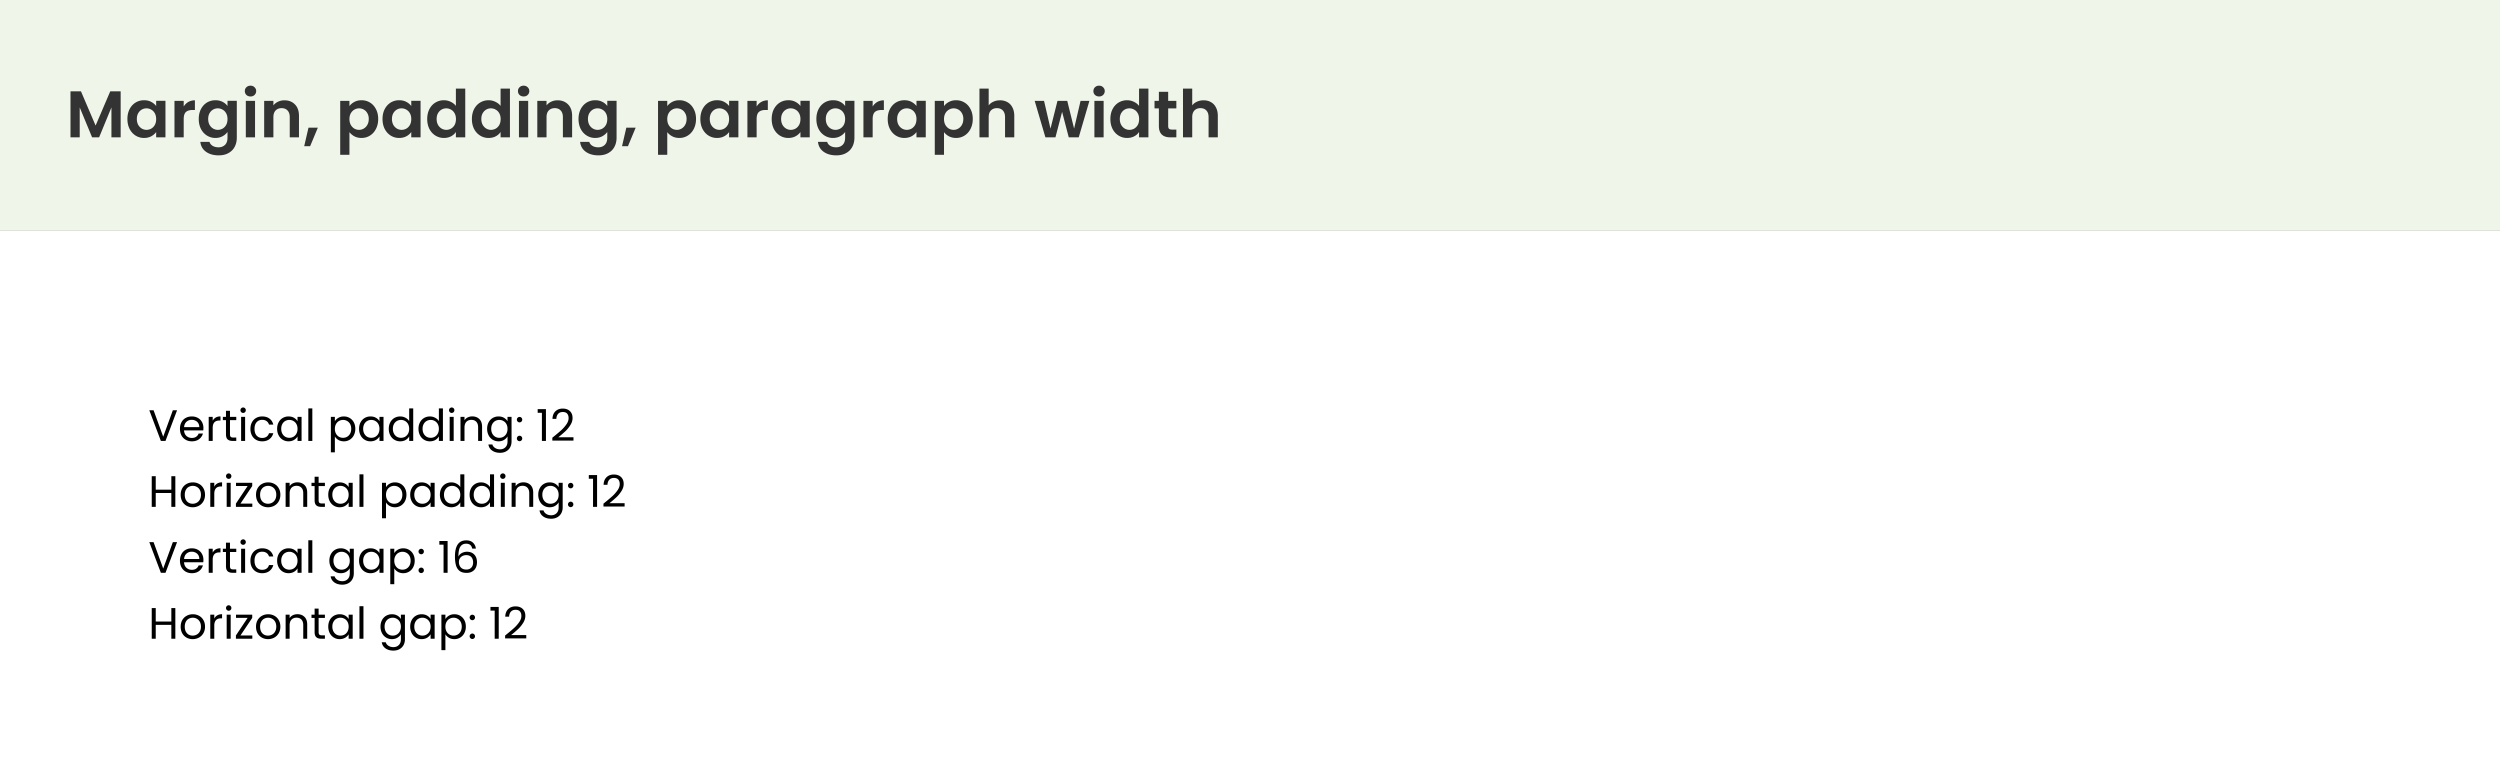 <svg xmlns="http://www.w3.org/2000/svg" width="910" height="281" fill="none"><rect width="100%" height="100%" fill="#808080" stroke="none"/><path fill="#EFF6E9" d="M0 0h910v84H0z"/><path fill="#333" d="M43.92 33.248V50h-3.36V39.104L36.072 50h-2.544l-4.512-10.896V50h-3.36V33.248h3.816L34.8 45.704l5.328-12.456h3.792Zm2.458 10.056c0-1.344.264-2.536.792-3.576.544-1.04 1.272-1.84 2.184-2.4.928-.56 1.96-.84 3.096-.84.992 0 1.856.2 2.592.6.752.4 1.352.904 1.8 1.512v-1.896h3.384V50h-3.384v-1.944c-.432.624-1.032 1.144-1.8 1.56-.752.4-1.624.6-2.616.6a5.71 5.71 0 0 1-3.072-.864c-.912-.576-1.64-1.384-2.184-2.424-.528-1.056-.792-2.264-.792-3.624Zm10.464.048c0-.816-.16-1.512-.48-2.088-.32-.592-.752-1.04-1.296-1.344a3.397 3.397 0 0 0-1.752-.48c-.624 0-1.2.152-1.728.456-.528.304-.96.752-1.296 1.344-.32.576-.48 1.264-.48 2.064s.16 1.504.48 2.112c.336.592.768 1.048 1.296 1.368.544.32 1.12.48 1.728.48.624 0 1.208-.152 1.752-.456.544-.32.976-.768 1.296-1.344.32-.592.48-1.296.48-2.112Zm10.026-4.584a4.755 4.755 0 0 1 1.68-1.656c.704-.4 1.504-.6 2.4-.6v3.528h-.888c-1.056 0-1.856.248-2.4.744-.528.496-.792 1.36-.792 2.592V50h-3.36V36.704h3.36v2.064Zm11.55-2.28c.993 0 1.865.2 2.617.6.752.384 1.344.888 1.776 1.512v-1.896h3.384v13.392c0 1.232-.248 2.328-.744 3.288-.496.976-1.24 1.744-2.232 2.304-.992.576-2.192.864-3.6.864-1.888 0-3.44-.44-4.656-1.32-1.2-.88-1.88-2.08-2.04-3.6h3.336c.176.608.552 1.088 1.128 1.44.592.368 1.304.552 2.136.552.976 0 1.768-.296 2.376-.888.608-.576.912-1.456.912-2.64v-2.064c-.432.624-1.032 1.144-1.8 1.56-.752.416-1.616.624-2.592.624a5.71 5.71 0 0 1-3.072-.864c-.928-.576-1.664-1.384-2.208-2.424-.528-1.056-.792-2.264-.792-3.624 0-1.344.264-2.536.792-3.576.544-1.04 1.272-1.84 2.184-2.4.928-.56 1.96-.84 3.096-.84Zm4.393 6.864c0-.816-.16-1.512-.48-2.088-.32-.592-.752-1.04-1.296-1.344a3.397 3.397 0 0 0-1.752-.48c-.624 0-1.2.152-1.728.456-.528.304-.96.752-1.296 1.344-.32.576-.48 1.264-.48 2.064s.16 1.504.48 2.112c.336.592.768 1.048 1.296 1.368.544.32 1.12.48 1.728.48.624 0 1.208-.152 1.752-.456.544-.32.976-.768 1.296-1.344.32-.592.48-1.296.48-2.112Zm8.37-8.232c-.593 0-1.089-.184-1.489-.552a1.925 1.925 0 0 1-.576-1.416c0-.56.192-1.024.576-1.392.4-.384.896-.576 1.488-.576s1.08.192 1.464.576c.4.368.6.832.6 1.392 0 .56-.2 1.032-.6 1.416-.384.368-.872.552-1.464.552Zm1.655 1.584V50h-3.36V36.704h3.36Zm10.688-.192c1.584 0 2.864.504 3.84 1.512.976.992 1.464 2.384 1.464 4.176V50h-3.36v-7.344c0-1.056-.264-1.864-.792-2.424-.528-.576-1.248-.864-2.16-.864-.928 0-1.664.288-2.208.864-.528.56-.792 1.368-.792 2.424V50h-3.36V36.704h3.36v1.656a4.555 4.555 0 0 1 1.704-1.344 5.28 5.28 0 0 1 2.304-.504Zm12.171 9.96-2.808 6.744h-2.16l1.56-6.744h3.408Zm11.501-7.848c.432-.608 1.024-1.112 1.776-1.512.768-.416 1.64-.624 2.616-.624 1.136 0 2.16.28 3.072.84.928.56 1.656 1.36 2.184 2.4.544 1.024.816 2.216.816 3.576 0 1.36-.272 2.568-.816 3.624-.528 1.04-1.256 1.848-2.184 2.424-.912.576-1.936.864-3.072.864-.976 0-1.84-.2-2.592-.6a5.571 5.571 0 0 1-1.8-1.512v8.232h-3.36V36.704h3.36v1.92Zm7.032 4.68c0-.8-.168-1.488-.504-2.064-.32-.592-.752-1.04-1.296-1.344a3.403 3.403 0 0 0-1.728-.456c-.608 0-1.184.16-1.728.48-.528.304-.96.752-1.296 1.344-.32.592-.48 1.288-.48 2.088s.16 1.496.48 2.088c.336.592.768 1.048 1.296 1.368a3.49 3.49 0 0 0 1.728.456c.624 0 1.2-.16 1.728-.48a3.45 3.45 0 0 0 1.296-1.368c.336-.592.504-1.296.504-2.112Zm5.009 0c0-1.344.264-2.536.792-3.576.544-1.04 1.272-1.84 2.184-2.4.928-.56 1.96-.84 3.096-.84.992 0 1.856.2 2.592.6.752.4 1.352.904 1.8 1.512v-1.896h3.384V50h-3.384v-1.944c-.432.624-1.032 1.144-1.8 1.56-.752.4-1.624.6-2.616.6a5.71 5.71 0 0 1-3.072-.864c-.912-.576-1.64-1.384-2.184-2.424-.528-1.056-.792-2.264-.792-3.624Zm10.464.048c0-.816-.16-1.512-.48-2.088-.32-.592-.752-1.04-1.296-1.344a3.397 3.397 0 0 0-1.752-.48c-.624 0-1.2.152-1.728.456-.528.304-.96.752-1.296 1.344-.32.576-.48 1.264-.48 2.064s.16 1.504.48 2.112c.336.592.768 1.048 1.296 1.368.544.32 1.12.48 1.728.48.624 0 1.208-.152 1.752-.456.544-.32.976-.768 1.296-1.344.32-.592.48-1.296.48-2.112Zm5.802-.048c0-1.344.264-2.536.792-3.576.544-1.04 1.28-1.84 2.208-2.4.928-.56 1.96-.84 3.096-.84a5.55 5.55 0 0 1 2.472.576c.784.368 1.408.864 1.872 1.488V32.24h3.408V50h-3.408v-1.968c-.416.656-1 1.184-1.752 1.584-.752.4-1.624.6-2.616.6a5.71 5.71 0 0 1-3.072-.864c-.928-.576-1.664-1.384-2.208-2.424-.528-1.056-.792-2.264-.792-3.624Zm10.464.048c0-.816-.16-1.512-.48-2.088-.32-.592-.752-1.04-1.296-1.344a3.397 3.397 0 0 0-1.752-.48c-.624 0-1.2.152-1.728.456-.528.304-.96.752-1.296 1.344-.32.576-.48 1.264-.48 2.064s.16 1.504.48 2.112c.336.592.768 1.048 1.296 1.368.544.32 1.12.48 1.728.48.624 0 1.208-.152 1.752-.456.544-.32.976-.768 1.296-1.344.32-.592.48-1.296.48-2.112Zm5.802-.048c0-1.344.264-2.536.792-3.576.544-1.04 1.28-1.84 2.208-2.4.928-.56 1.96-.84 3.096-.84a5.55 5.55 0 0 1 2.472.576c.784.368 1.408.864 1.872 1.488V32.24h3.408V50h-3.408v-1.968c-.416.656-1 1.184-1.752 1.584-.752.4-1.624.6-2.616.6a5.71 5.71 0 0 1-3.072-.864c-.928-.576-1.664-1.384-2.208-2.424-.528-1.056-.792-2.264-.792-3.624Zm10.464.048c0-.816-.16-1.512-.48-2.088-.32-.592-.752-1.04-1.296-1.344a3.397 3.397 0 0 0-1.752-.48c-.624 0-1.2.152-1.728.456-.528.304-.96.752-1.296 1.344-.32.576-.48 1.264-.48 2.064s.16 1.504.48 2.112c.336.592.768 1.048 1.296 1.368.544.32 1.12.48 1.728.48.624 0 1.208-.152 1.752-.456.544-.32.976-.768 1.296-1.344.32-.592.48-1.296.48-2.112Zm8.369-8.232c-.592 0-1.088-.184-1.488-.552a1.925 1.925 0 0 1-.576-1.416c0-.56.192-1.024.576-1.392.4-.384.896-.576 1.488-.576s1.08.192 1.464.576c.4.368.6.832.6 1.392 0 .56-.2 1.032-.6 1.416-.384.368-.872.552-1.464.552Zm1.656 1.584V50h-3.36V36.704h3.36Zm10.688-.192c1.584 0 2.864.504 3.84 1.512.976.992 1.464 2.384 1.464 4.176V50h-3.36v-7.344c0-1.056-.264-1.864-.792-2.424-.528-.576-1.248-.864-2.16-.864-.928 0-1.664.288-2.208.864-.528.56-.792 1.368-.792 2.424V50h-3.36V36.704h3.36v1.656a4.555 4.555 0 0 1 1.704-1.344 5.28 5.28 0 0 1 2.304-.504Zm13.707-.024c.992 0 1.864.2 2.616.6.752.384 1.344.888 1.776 1.512v-1.896h3.384v13.392c0 1.232-.248 2.328-.744 3.288-.496.976-1.24 1.744-2.232 2.304-.992.576-2.192.864-3.6.864-1.888 0-3.44-.44-4.656-1.32-1.2-.88-1.88-2.08-2.04-3.6h3.336c.176.608.552 1.088 1.128 1.44.592.368 1.304.552 2.136.552.976 0 1.768-.296 2.376-.888.608-.576.912-1.456.912-2.64v-2.064c-.432.624-1.032 1.144-1.8 1.56-.752.416-1.616.624-2.592.624a5.71 5.71 0 0 1-3.072-.864c-.928-.576-1.664-1.384-2.208-2.424-.528-1.056-.792-2.264-.792-3.624 0-1.344.264-2.536.792-3.576.544-1.04 1.272-1.84 2.184-2.4.928-.56 1.96-.84 3.096-.84Zm4.392 6.864c0-.816-.16-1.512-.48-2.088-.32-.592-.752-1.04-1.296-1.344a3.397 3.397 0 0 0-1.752-.48c-.624 0-1.2.152-1.728.456-.528.304-.96.752-1.296 1.344-.32.576-.48 1.264-.48 2.064s.16 1.504.48 2.112c.336.592.768 1.048 1.296 1.368.544.32 1.12.48 1.728.48.624 0 1.208-.152 1.752-.456.544-.32.976-.768 1.296-1.344.32-.592.48-1.296.48-2.112Zm10.338 3.12-2.808 6.744h-2.16l1.56-6.744h3.408Zm11.5-7.848c.432-.608 1.024-1.112 1.776-1.512.768-.416 1.64-.624 2.616-.624 1.136 0 2.16.28 3.072.84.928.56 1.656 1.36 2.184 2.4.544 1.024.816 2.216.816 3.576 0 1.36-.272 2.568-.816 3.624-.528 1.04-1.256 1.848-2.184 2.424-.912.576-1.936.864-3.072.864-.976 0-1.84-.2-2.592-.6a5.571 5.571 0 0 1-1.8-1.512v8.232h-3.36V36.704h3.36v1.92Zm7.032 4.68c0-.8-.168-1.488-.504-2.064-.32-.592-.752-1.04-1.296-1.344a3.403 3.403 0 0 0-1.728-.456c-.608 0-1.184.16-1.728.48-.528.304-.96.752-1.296 1.344-.32.592-.48 1.288-.48 2.088s.16 1.496.48 2.088c.336.592.768 1.048 1.296 1.368a3.49 3.49 0 0 0 1.728.456c.624 0 1.2-.16 1.728-.48a3.45 3.45 0 0 0 1.296-1.368c.336-.592.504-1.296.504-2.112Zm5.01 0c0-1.344.264-2.536.792-3.576.544-1.04 1.272-1.84 2.184-2.4.928-.56 1.96-.84 3.096-.84.992 0 1.856.2 2.592.6.752.4 1.352.904 1.8 1.512v-1.896h3.384V50h-3.384v-1.944c-.432.624-1.032 1.144-1.8 1.56-.752.4-1.624.6-2.616.6a5.71 5.71 0 0 1-3.072-.864c-.912-.576-1.64-1.384-2.184-2.424-.528-1.056-.792-2.264-.792-3.624Zm10.464.048c0-.816-.16-1.512-.48-2.088-.32-.592-.752-1.04-1.296-1.344a3.397 3.397 0 0 0-1.752-.48c-.624 0-1.2.152-1.728.456-.528.304-.96.752-1.296 1.344-.32.576-.48 1.264-.48 2.064s.16 1.504.48 2.112c.336.592.768 1.048 1.296 1.368.544.32 1.12.48 1.728.48.624 0 1.208-.152 1.752-.456.544-.32.976-.768 1.296-1.344.32-.592.48-1.296.48-2.112Zm10.025-4.584a4.755 4.755 0 0 1 1.68-1.656c.704-.4 1.504-.6 2.4-.6v3.528h-.888c-1.056 0-1.856.248-2.4.744-.528.496-.792 1.36-.792 2.592V50h-3.36V36.704h3.36v2.064Zm5.48 4.536c0-1.344.264-2.536.792-3.576.544-1.04 1.272-1.84 2.184-2.4.928-.56 1.96-.84 3.096-.84.992 0 1.856.2 2.592.6.752.4 1.352.904 1.8 1.512v-1.896h3.384V50h-3.384v-1.944c-.432.624-1.032 1.144-1.8 1.56-.752.4-1.624.6-2.616.6a5.71 5.71 0 0 1-3.072-.864c-.912-.576-1.64-1.384-2.184-2.424-.528-1.056-.792-2.264-.792-3.624Zm10.464.048c0-.816-.16-1.512-.48-2.088-.32-.592-.752-1.04-1.296-1.344a3.397 3.397 0 0 0-1.752-.48c-.624 0-1.2.152-1.728.456-.528.304-.96.752-1.296 1.344-.32.576-.48 1.264-.48 2.064s.16 1.504.48 2.112c.336.592.768 1.048 1.296 1.368.544.32 1.12.48 1.728.48.624 0 1.208-.152 1.752-.456.544-.32.976-.768 1.296-1.344.32-.592.48-1.296.48-2.112Zm11.873-6.864c.992 0 1.864.2 2.616.6.752.384 1.344.888 1.776 1.512v-1.896h3.384v13.392c0 1.232-.248 2.328-.744 3.288-.496.976-1.24 1.744-2.232 2.304-.992.576-2.192.864-3.6.864-1.888 0-3.44-.44-4.656-1.32-1.2-.88-1.88-2.08-2.04-3.6h3.336c.176.608.552 1.088 1.128 1.44.592.368 1.304.552 2.136.552.976 0 1.768-.296 2.376-.888.608-.576.912-1.456.912-2.64v-2.064c-.432.624-1.032 1.144-1.8 1.56-.752.416-1.616.624-2.592.624a5.71 5.71 0 0 1-3.072-.864c-.928-.576-1.664-1.384-2.208-2.424-.528-1.056-.792-2.264-.792-3.624 0-1.344.264-2.536.792-3.576.544-1.04 1.272-1.84 2.184-2.4.928-.56 1.96-.84 3.096-.84Zm4.392 6.864c0-.816-.16-1.512-.48-2.088-.32-.592-.752-1.04-1.296-1.344a3.397 3.397 0 0 0-1.752-.48c-.624 0-1.2.152-1.728.456-.528.304-.96.752-1.296 1.344-.32.576-.48 1.264-.48 2.064s.16 1.504.48 2.112c.336.592.768 1.048 1.296 1.368.544.32 1.12.48 1.728.48.624 0 1.208-.152 1.752-.456.544-.32.976-.768 1.296-1.344.32-.592.48-1.296.48-2.112Zm10.026-4.584a4.755 4.755 0 0 1 1.68-1.656c.704-.4 1.504-.6 2.4-.6v3.528h-.888c-1.056 0-1.856.248-2.4.744-.528.496-.792 1.36-.792 2.592V50h-3.36V36.704h3.36v2.064Zm5.479 4.536c0-1.344.264-2.536.792-3.576.544-1.04 1.272-1.84 2.184-2.4.928-.56 1.96-.84 3.096-.84.992 0 1.856.2 2.592.6.752.4 1.352.904 1.8 1.512v-1.896h3.384V50h-3.384v-1.944c-.432.624-1.032 1.144-1.8 1.56-.752.4-1.624.6-2.616.6a5.71 5.71 0 0 1-3.072-.864c-.912-.576-1.64-1.384-2.184-2.424-.528-1.056-.792-2.264-.792-3.624Zm10.464.048c0-.816-.16-1.512-.48-2.088-.32-.592-.752-1.04-1.296-1.344a3.397 3.397 0 0 0-1.752-.48c-.624 0-1.2.152-1.728.456-.528.304-.96.752-1.296 1.344-.32.576-.48 1.264-.48 2.064s.16 1.504.48 2.112c.336.592.768 1.048 1.296 1.368.544.32 1.12.48 1.728.48.624 0 1.208-.152 1.752-.456.544-.32.976-.768 1.296-1.344.32-.592.48-1.296.48-2.112Zm10.026-4.728c.432-.608 1.024-1.112 1.776-1.512.768-.416 1.64-.624 2.616-.624 1.136 0 2.16.28 3.072.84.928.56 1.656 1.36 2.184 2.4.544 1.024.816 2.216.816 3.576 0 1.36-.272 2.568-.816 3.624-.528 1.04-1.256 1.848-2.184 2.424-.912.576-1.936.864-3.072.864-.976 0-1.84-.2-2.592-.6a5.571 5.571 0 0 1-1.8-1.512v8.232h-3.36V36.704h3.36v1.92Zm7.032 4.68c0-.8-.168-1.488-.504-2.064-.32-.592-.752-1.04-1.296-1.344a3.403 3.403 0 0 0-1.728-.456c-.608 0-1.184.16-1.728.48-.528.304-.96.752-1.296 1.344-.32.592-.48 1.288-.48 2.088s.16 1.496.48 2.088c.336.592.768 1.048 1.296 1.368a3.49 3.49 0 0 0 1.728.456c.624 0 1.2-.16 1.728-.48a3.45 3.45 0 0 0 1.296-1.368c.336-.592.504-1.296.504-2.112Zm13.361-6.792c1.008 0 1.904.224 2.688.672.784.432 1.392 1.08 1.824 1.944.448.848.672 1.872.672 3.072V50h-3.36v-7.344c0-1.056-.264-1.864-.792-2.424-.528-.576-1.248-.864-2.16-.864-.928 0-1.664.288-2.208.864-.528.56-.792 1.368-.792 2.424V50h-3.36V32.24h3.36v6.12c.432-.576 1.008-1.024 1.728-1.344.72-.336 1.52-.504 2.4-.504Zm32.53.192L392.653 50h-3.624l-2.424-9.288L384.181 50h-3.648l-3.912-13.296h3.408l2.352 10.128 2.544-10.128h3.552l2.496 10.104 2.352-10.104h3.216Zm3.522-1.584c-.592 0-1.088-.184-1.488-.552a1.925 1.925 0 0 1-.576-1.416c0-.56.192-1.024.576-1.392.4-.384.896-.576 1.488-.576s1.08.192 1.464.576c.4.368.6.832.6 1.392 0 .56-.2 1.032-.6 1.416-.384.368-.872.552-1.464.552Zm1.656 1.584V50h-3.36V36.704h3.36Zm2.456 6.6c0-1.344.264-2.536.792-3.576.544-1.04 1.28-1.84 2.208-2.4.928-.56 1.96-.84 3.096-.84a5.55 5.55 0 0 1 2.472.576c.784.368 1.408.864 1.872 1.488V32.24h3.408V50h-3.408v-1.968c-.416.656-1 1.184-1.752 1.584-.752.4-1.624.6-2.616.6a5.71 5.71 0 0 1-3.072-.864c-.928-.576-1.664-1.384-2.208-2.424-.528-1.056-.792-2.264-.792-3.624Zm10.464.048c0-.816-.16-1.512-.48-2.088-.32-.592-.752-1.04-1.296-1.344a3.397 3.397 0 0 0-1.752-.48c-.624 0-1.2.152-1.728.456-.528.304-.96.752-1.296 1.344-.32.576-.48 1.264-.48 2.064s.16 1.504.48 2.112c.336.592.768 1.048 1.296 1.368.544.32 1.12.48 1.728.48.624 0 1.208-.152 1.752-.456.544-.32.976-.768 1.296-1.344.32-.592.48-1.296.48-2.112Zm10.577-3.888v6.432c0 .448.104.776.312.984.224.192.592.288 1.104.288h1.56V50h-2.112c-2.832 0-4.248-1.376-4.248-4.128v-6.408h-1.584v-2.76h1.584v-3.288h3.384v3.288h2.976v2.76h-2.976Zm12.881-2.952c1.008 0 1.904.224 2.688.672.784.432 1.392 1.08 1.824 1.944.448.848.672 1.872.672 3.072V50h-3.36v-7.344c0-1.056-.264-1.864-.792-2.424-.528-.576-1.248-.864-2.16-.864-.928 0-1.664.288-2.208.864-.528.56-.792 1.368-.792 2.424V50h-3.36V32.24h3.36v6.12c.432-.576 1.008-1.024 1.728-1.344.72-.336 1.52-.504 2.4-.504Z"/><g clip-path="url(#a)"><path fill="#fff" d="M0 84h910v197H0z"/><path fill="#000" d="M64.448 149.348 60.24 160.5h-1.68l-4.208-11.152h1.552l3.504 9.616 3.504-9.616h1.536Zm9.597 6.432c0 .277-.017.571-.049.88H66.99c.053.864.346 1.541.88 2.032.543.48 1.2.72 1.968.72.629 0 1.151-.144 1.567-.432.427-.299.726-.693.897-1.184h1.567a3.806 3.806 0 0 1-1.407 2.064c-.704.523-1.58.784-2.624.784-.833 0-1.58-.187-2.24-.56a3.988 3.988 0 0 1-1.536-1.584c-.374-.693-.56-1.493-.56-2.4 0-.907.18-1.701.543-2.384a3.781 3.781 0 0 1 1.52-1.568c.662-.373 1.42-.56 2.273-.56.831 0 1.567.181 2.207.544a3.7 3.7 0 0 1 1.472 1.504c.352.629.528 1.344.528 2.144Zm-1.505-.304c0-.555-.122-1.029-.368-1.424a2.32 2.32 0 0 0-1.007-.912 3.01 3.01 0 0 0-1.393-.32c-.736 0-1.365.235-1.888.704-.511.469-.805 1.12-.88 1.952h5.536Zm4.882-2.32a2.808 2.808 0 0 1 1.088-1.168c.48-.277 1.062-.416 1.744-.416v1.504h-.384c-1.632 0-2.448.885-2.448 2.656v4.768h-1.456v-8.768h1.456v1.424Zm6.29-.224v5.168c0 .427.09.731.271.912.181.171.496.256.944.256H86v1.232h-1.312c-.81 0-1.418-.187-1.824-.56-.405-.373-.608-.987-.608-1.84v-5.168H81.12v-1.2h1.136v-2.208h1.456v2.208H86v1.2h-2.288Zm4.803-2.624a.958.958 0 0 1-.704-.288.958.958 0 0 1-.288-.704c0-.277.096-.512.288-.704a.958.958 0 0 1 .704-.288c.267 0 .49.096.672.288a.958.958 0 0 1 .288.704.958.958 0 0 1-.288.704.888.888 0 0 1-.672.288Zm.704 1.424v8.768h-1.456v-8.768h1.456Zm1.938 4.368c0-.907.181-1.696.544-2.368a3.913 3.913 0 0 1 1.504-1.584c.65-.373 1.392-.56 2.224-.56 1.077 0 1.962.261 2.656.784.704.523 1.168 1.248 1.392 2.176h-1.568a2.239 2.239 0 0 0-.88-1.264c-.427-.309-.96-.464-1.6-.464-.832 0-1.504.288-2.016.864-.512.565-.768 1.371-.768 2.416 0 1.056.256 1.872.768 2.448.512.576 1.184.864 2.016.864.64 0 1.173-.149 1.6-.448.426-.299.72-.725.88-1.28h1.568c-.235.896-.704 1.616-1.408 2.16-.704.533-1.584.8-2.64.8-.832 0-1.574-.187-2.224-.56A3.913 3.913 0 0 1 91.7 158.5c-.363-.683-.544-1.483-.544-2.4Zm9.719-.016c0-.896.181-1.68.544-2.352a3.938 3.938 0 0 1 1.488-1.584 4.148 4.148 0 0 1 2.128-.56c.768 0 1.434.165 2 .496.565.331.986.747 1.264 1.248v-1.6h1.472v8.768H108.3v-1.632c-.288.512-.72.939-1.296 1.28-.566.331-1.227.496-1.984.496a3.973 3.973 0 0 1-2.112-.576 4.033 4.033 0 0 1-1.488-1.616c-.363-.693-.544-1.483-.544-2.368Zm7.424.016c0-.661-.134-1.237-.4-1.728a2.758 2.758 0 0 0-1.088-1.12 2.851 2.851 0 0 0-1.488-.4c-.544 0-1.04.128-1.488.384a2.78 2.78 0 0 0-1.072 1.12c-.267.491-.4 1.067-.4 1.728 0 .672.133 1.259.4 1.76.266.491.624.869 1.072 1.136.448.256.944.384 1.488.384s1.04-.128 1.488-.384a2.87 2.87 0 0 0 1.088-1.136c.266-.501.4-1.083.4-1.744Zm5.388-7.44v11.84h-1.456v-11.84h1.456Zm8.203 4.688c.288-.501.715-.917 1.28-1.248.576-.341 1.243-.512 2-.512.779 0 1.483.187 2.112.56.64.373 1.141.901 1.504 1.584.363.672.544 1.456.544 2.352 0 .885-.181 1.675-.544 2.368a4.008 4.008 0 0 1-1.504 1.616 3.973 3.973 0 0 1-2.112.576c-.747 0-1.408-.165-1.984-.496-.565-.341-.997-.763-1.296-1.264v5.776h-1.456v-12.928h1.456v1.616Zm5.952 2.736c0-.661-.133-1.237-.4-1.728a2.752 2.752 0 0 0-1.088-1.12 2.946 2.946 0 0 0-1.488-.384c-.533 0-1.029.133-1.488.4-.448.256-.811.635-1.088 1.136-.267.491-.4 1.061-.4 1.712 0 .661.133 1.243.4 1.744.277.491.64.869 1.088 1.136.459.256.955.384 1.488.384.544 0 1.04-.128 1.488-.384a2.864 2.864 0 0 0 1.088-1.136c.267-.501.4-1.088.4-1.76Zm2.861 0c0-.896.181-1.68.544-2.352a3.938 3.938 0 0 1 1.488-1.584 4.148 4.148 0 0 1 2.128-.56c.768 0 1.434.165 2 .496.565.331.986.747 1.264 1.248v-1.6h1.472v8.768h-1.472v-1.632c-.288.512-.72.939-1.296 1.28-.566.331-1.227.496-1.984.496a3.973 3.973 0 0 1-2.112-.576 4.033 4.033 0 0 1-1.488-1.616c-.363-.693-.544-1.483-.544-2.368Zm7.424.016c0-.661-.134-1.237-.4-1.728a2.758 2.758 0 0 0-1.088-1.12 2.851 2.851 0 0 0-1.488-.4c-.544 0-1.04.128-1.488.384a2.78 2.78 0 0 0-1.072 1.12c-.267.491-.4 1.067-.4 1.728 0 .672.133 1.259.4 1.76.266.491.624.869 1.072 1.136.448.256.944.384 1.488.384s1.04-.128 1.488-.384a2.87 2.87 0 0 0 1.088-1.136c.266-.501.4-1.083.4-1.744Zm3.388-.016c0-.896.181-1.68.544-2.352a3.952 3.952 0 0 1 1.488-1.584 4.18 4.18 0 0 1 2.144-.56c.683 0 1.317.16 1.904.48.587.309 1.035.72 1.344 1.232v-4.64h1.472v11.84h-1.472v-1.648c-.288.523-.715.955-1.28 1.296-.565.331-1.227.496-1.984.496a4.056 4.056 0 0 1-2.128-.576 4.047 4.047 0 0 1-1.488-1.616c-.363-.693-.544-1.483-.544-2.368Zm7.424.016c0-.661-.133-1.237-.4-1.728a2.752 2.752 0 0 0-1.088-1.12 2.851 2.851 0 0 0-1.488-.4c-.544 0-1.04.128-1.488.384a2.786 2.786 0 0 0-1.072 1.12c-.267.491-.4 1.067-.4 1.728 0 .672.133 1.259.4 1.76.267.491.624.869 1.072 1.136.448.256.944.384 1.488.384s1.04-.128 1.488-.384a2.864 2.864 0 0 0 1.088-1.136c.267-.501.4-1.083.4-1.744Zm3.389-.016c0-.896.181-1.68.544-2.352a3.938 3.938 0 0 1 1.488-1.584 4.178 4.178 0 0 1 2.144-.56c.682 0 1.317.16 1.904.48.586.309 1.034.72 1.344 1.232v-4.64h1.472v11.84h-1.472v-1.648c-.288.523-.715.955-1.28 1.296-.566.331-1.227.496-1.984.496a4.056 4.056 0 0 1-2.128-.576 4.033 4.033 0 0 1-1.488-1.616c-.363-.693-.544-1.483-.544-2.368Zm7.424.016c0-.661-.134-1.237-.4-1.728a2.758 2.758 0 0 0-1.088-1.12 2.851 2.851 0 0 0-1.488-.4c-.544 0-1.04.128-1.488.384a2.78 2.78 0 0 0-1.072 1.12c-.267.491-.4 1.067-.4 1.728 0 .672.133 1.259.4 1.76.266.491.624.869 1.072 1.136.448.256.944.384 1.488.384s1.04-.128 1.488-.384a2.87 2.87 0 0 0 1.088-1.136c.266-.501.4-1.083.4-1.744Zm4.684-5.792a.958.958 0 0 1-.704-.288.958.958 0 0 1-.288-.704c0-.277.096-.512.288-.704a.958.958 0 0 1 .704-.288c.267 0 .491.096.672.288a.958.958 0 0 1 .288.704.958.958 0 0 1-.288.704.886.886 0 0 1-.672.288Zm.704 1.424v8.768h-1.456v-8.768h1.456Zm6.754-.16c1.066 0 1.93.325 2.592.976.661.64.992 1.568.992 2.784v5.168h-1.44v-4.96c0-.875-.219-1.541-.656-2-.438-.469-1.035-.704-1.792-.704-.768 0-1.382.24-1.84.72-.448.48-.672 1.179-.672 2.096v4.848h-1.456v-8.768h1.456v1.248a2.898 2.898 0 0 1 1.168-1.04 3.7 3.7 0 0 1 1.648-.368Zm9.578.016c.757 0 1.419.165 1.984.496.576.331 1.003.747 1.28 1.248v-1.6h1.472v8.96c0 .8-.171 1.509-.512 2.128a3.623 3.623 0 0 1-1.472 1.472c-.629.352-1.365.528-2.208.528-1.152 0-2.112-.272-2.88-.816-.768-.544-1.221-1.285-1.36-2.224h1.44c.16.533.491.96.992 1.28.501.331 1.104.496 1.808.496.8 0 1.451-.251 1.952-.752.512-.501.768-1.205.768-2.112v-1.84c-.288.512-.715.939-1.28 1.28-.565.341-1.227.512-1.984.512a4.056 4.056 0 0 1-2.128-.576 4.047 4.047 0 0 1-1.488-1.616c-.363-.693-.544-1.483-.544-2.368 0-.896.181-1.68.544-2.352a3.952 3.952 0 0 1 1.488-1.584 4.148 4.148 0 0 1 2.128-.56Zm3.264 4.512c0-.661-.133-1.237-.4-1.728a2.752 2.752 0 0 0-1.088-1.12 2.851 2.851 0 0 0-1.488-.4c-.544 0-1.04.128-1.488.384a2.786 2.786 0 0 0-1.072 1.12c-.267.491-.4 1.067-.4 1.728 0 .672.133 1.259.4 1.76.267.491.624.869 1.072 1.136.448.256.944.384 1.488.384s1.04-.128 1.488-.384a2.864 2.864 0 0 0 1.088-1.136c.267-.501.4-1.083.4-1.744Zm4.397 4.496a.957.957 0 0 1-.704-.288.958.958 0 0 1-.288-.704c0-.277.096-.512.288-.704a.957.957 0 0 1 .704-.288.89.89 0 0 1 .672.288.958.958 0 0 1 .288.704.958.958 0 0 1-.288.704.89.89 0 0 1-.672.288Zm0-6.848a.957.957 0 0 1-.704-.288.958.958 0 0 1-.288-.704c0-.277.096-.512.288-.704a.957.957 0 0 1 .704-.288.89.89 0 0 1 .672.288.958.958 0 0 1 .288.704.958.958 0 0 1-.288.704.89.89 0 0 1-.672.288Zm6.583-3.488v-1.328h3.008V160.5h-1.472v-10.24h-1.536Zm5.333 9.072c1.355-1.088 2.416-1.979 3.184-2.672a13.019 13.019 0 0 0 1.936-2.192c.534-.768.8-1.52.8-2.256 0-.693-.17-1.237-.512-1.632-.33-.405-.869-.608-1.616-.608-.725 0-1.29.229-1.696.688-.394.448-.608 1.051-.64 1.808h-1.408c.043-1.195.406-2.117 1.088-2.768.683-.651 1.563-.976 2.64-.976 1.099 0 1.968.304 2.608.912.651.608.976 1.445.976 2.512 0 .885-.266 1.749-.8 2.592a11.394 11.394 0 0 1-1.792 2.208 47.02 47.02 0 0 1-2.576 2.208h5.504v1.216h-7.696v-1.04ZM63.824 173.348V184.5h-1.456v-5.056h-5.68v5.056h-1.456v-11.152h1.456v4.896h5.68v-4.896h1.456Zm6.31 11.296a4.537 4.537 0 0 1-2.24-.56 4.066 4.066 0 0 1-1.568-1.584c-.373-.693-.56-1.493-.56-2.4 0-.896.192-1.685.576-2.368a4.013 4.013 0 0 1 1.6-1.584c.672-.373 1.424-.56 2.256-.56.832 0 1.584.187 2.256.56.672.363 1.2.885 1.584 1.568.395.683.592 1.477.592 2.384 0 .907-.203 1.707-.608 2.4a4.114 4.114 0 0 1-1.616 1.584 4.66 4.66 0 0 1-2.272.56Zm0-1.28c.523 0 1.013-.123 1.472-.368a2.744 2.744 0 0 0 1.104-1.104c.288-.491.432-1.088.432-1.792s-.138-1.301-.416-1.792c-.277-.491-.64-.853-1.088-1.088a2.986 2.986 0 0 0-1.456-.368c-.533 0-1.024.123-1.472.368-.437.235-.79.597-1.056 1.088-.266.491-.4 1.088-.4 1.792 0 .715.128 1.317.384 1.808.267.491.619.859 1.056 1.104.438.235.918.352 1.44.352Zm7.867-6.208a2.808 2.808 0 0 1 1.087-1.168c.48-.277 1.062-.416 1.745-.416v1.504h-.385c-1.631 0-2.447.885-2.447 2.656v4.768h-1.457v-8.768h1.457v1.424Zm5.264-2.848a.958.958 0 0 1-.704-.288.958.958 0 0 1-.288-.704c0-.277.096-.512.288-.704a.958.958 0 0 1 .704-.288c.267 0 .49.096.672.288a.958.958 0 0 1 .288.704.958.958 0 0 1-.288.704.888.888 0 0 1-.672.288Zm.704 1.424v8.768h-1.456v-8.768h1.456Zm3.57 7.568h4.304v1.2h-5.968v-1.2l4.256-6.384h-4.224v-1.184h5.904v1.184l-4.272 6.384Zm10.017 1.344a4.537 4.537 0 0 1-2.24-.56 4.066 4.066 0 0 1-1.568-1.584c-.373-.693-.56-1.493-.56-2.4 0-.896.192-1.685.576-2.368a4.013 4.013 0 0 1 1.6-1.584c.672-.373 1.424-.56 2.256-.56.832 0 1.584.187 2.256.56.672.363 1.2.885 1.584 1.568.395.683.592 1.477.592 2.384 0 .907-.203 1.707-.608 2.4a4.114 4.114 0 0 1-1.616 1.584 4.66 4.66 0 0 1-2.272.56Zm0-1.28c.523 0 1.013-.123 1.472-.368a2.744 2.744 0 0 0 1.104-1.104c.288-.491.432-1.088.432-1.792s-.139-1.301-.416-1.792c-.277-.491-.64-.853-1.088-1.088a2.986 2.986 0 0 0-1.456-.368c-.533 0-1.024.123-1.472.368-.437.235-.79.597-1.056 1.088-.267.491-.4 1.088-.4 1.792 0 .715.128 1.317.384 1.808.267.491.619.859 1.056 1.104.437.235.917.352 1.44.352Zm10.682-7.792c1.067 0 1.931.325 2.592.976.662.64.992 1.568.992 2.784v5.168h-1.44v-4.96c0-.875-.218-1.541-.656-2-.437-.469-1.034-.704-1.792-.704-.768 0-1.381.24-1.84.72-.448.48-.672 1.179-.672 2.096v4.848h-1.456v-8.768h1.456v1.248a2.905 2.905 0 0 1 1.168-1.04 3.706 3.706 0 0 1 1.648-.368Zm7.739 1.36v5.168c0 .427.09.731.272.912.181.171.496.256.944.256h1.072v1.232h-1.312c-.811 0-1.419-.187-1.824-.56-.406-.373-.608-.987-.608-1.84v-5.168h-1.136v-1.2h1.136v-2.208h1.456v2.208h2.288v1.2h-2.288Zm3.508 3.152c0-.896.181-1.68.544-2.352a3.952 3.952 0 0 1 1.488-1.584 4.148 4.148 0 0 1 2.128-.56c.768 0 1.435.165 2 .496.565.331.987.747 1.264 1.248v-1.6h1.472v8.768h-1.472v-1.632c-.288.512-.72.939-1.296 1.28-.565.331-1.227.496-1.984.496a3.973 3.973 0 0 1-2.112-.576 4.047 4.047 0 0 1-1.488-1.616c-.363-.693-.544-1.483-.544-2.368Zm7.424.016c0-.661-.133-1.237-.4-1.728a2.752 2.752 0 0 0-1.088-1.12 2.851 2.851 0 0 0-1.488-.4c-.544 0-1.04.128-1.488.384a2.786 2.786 0 0 0-1.072 1.12c-.267.491-.4 1.067-.4 1.728 0 .672.133 1.259.4 1.76.267.491.624.869 1.072 1.136.448.256.944.384 1.488.384s1.04-.128 1.488-.384a2.864 2.864 0 0 0 1.088-1.136c.267-.501.4-1.083.4-1.744Zm5.388-7.44v11.84h-1.456v-11.84h1.456Zm8.204 4.688c.288-.501.714-.917 1.28-1.248.576-.341 1.242-.512 2-.512.778 0 1.482.187 2.111.56.64.373 1.142.901 1.505 1.584.362.672.544 1.456.544 2.352 0 .885-.182 1.675-.544 2.368a4.01 4.01 0 0 1-1.505 1.616 3.972 3.972 0 0 1-2.111.576c-.747 0-1.408-.165-1.984-.496-.566-.341-.998-.763-1.296-1.264v5.776h-1.456v-12.928h1.456v1.616Zm5.952 2.736c0-.661-.134-1.237-.4-1.728a2.758 2.758 0 0 0-1.088-1.12 2.946 2.946 0 0 0-1.488-.384c-.534 0-1.03.133-1.488.4-.448.256-.811.635-1.088 1.136-.267.491-.4 1.061-.4 1.712 0 .661.133 1.243.4 1.744.277.491.64.869 1.088 1.136a3 3 0 0 0 1.488.384c.544 0 1.04-.128 1.488-.384a2.87 2.87 0 0 0 1.088-1.136c.266-.501.4-1.088.4-1.76Zm2.86 0c0-.896.181-1.68.544-2.352a3.952 3.952 0 0 1 1.488-1.584 4.148 4.148 0 0 1 2.128-.56c.768 0 1.435.165 2 .496.565.331.987.747 1.264 1.248v-1.6h1.472v8.768h-1.472v-1.632c-.288.512-.72.939-1.296 1.28-.565.331-1.227.496-1.984.496a3.973 3.973 0 0 1-2.112-.576 4.047 4.047 0 0 1-1.488-1.616c-.363-.693-.544-1.483-.544-2.368Zm7.424.016c0-.661-.133-1.237-.4-1.728a2.752 2.752 0 0 0-1.088-1.12 2.851 2.851 0 0 0-1.488-.4c-.544 0-1.04.128-1.488.384a2.786 2.786 0 0 0-1.072 1.12c-.267.491-.4 1.067-.4 1.728 0 .672.133 1.259.4 1.76.267.491.624.869 1.072 1.136.448.256.944.384 1.488.384s1.04-.128 1.488-.384a2.864 2.864 0 0 0 1.088-1.136c.267-.501.4-1.083.4-1.744Zm3.389-.016c0-.896.181-1.68.544-2.352a3.938 3.938 0 0 1 1.488-1.584 4.178 4.178 0 0 1 2.144-.56c.682 0 1.317.16 1.904.48.586.309 1.034.72 1.344 1.232v-4.64h1.472v11.84h-1.472v-1.648c-.288.523-.715.955-1.28 1.296-.566.331-1.227.496-1.984.496a4.056 4.056 0 0 1-2.128-.576 4.033 4.033 0 0 1-1.488-1.616c-.363-.693-.544-1.483-.544-2.368Zm7.424.016c0-.661-.134-1.237-.4-1.728a2.758 2.758 0 0 0-1.088-1.12 2.851 2.851 0 0 0-1.488-.4c-.544 0-1.04.128-1.488.384a2.78 2.78 0 0 0-1.072 1.12c-.267.491-.4 1.067-.4 1.728 0 .672.133 1.259.4 1.76.266.491.624.869 1.072 1.136.448.256.944.384 1.488.384s1.04-.128 1.488-.384a2.87 2.87 0 0 0 1.088-1.136c.266-.501.4-1.083.4-1.744Zm3.388-.016c0-.896.181-1.68.544-2.352a3.952 3.952 0 0 1 1.488-1.584 4.18 4.18 0 0 1 2.144-.56c.683 0 1.317.16 1.904.48.587.309 1.035.72 1.344 1.232v-4.64h1.472v11.84h-1.472v-1.648c-.288.523-.715.955-1.28 1.296-.565.331-1.227.496-1.984.496a4.056 4.056 0 0 1-2.128-.576 4.047 4.047 0 0 1-1.488-1.616c-.363-.693-.544-1.483-.544-2.368Zm7.424.016c0-.661-.133-1.237-.4-1.728a2.752 2.752 0 0 0-1.088-1.12 2.851 2.851 0 0 0-1.488-.4c-.544 0-1.04.128-1.488.384a2.786 2.786 0 0 0-1.072 1.12c-.267.491-.4 1.067-.4 1.728 0 .672.133 1.259.4 1.76.267.491.624.869 1.072 1.136.448.256.944.384 1.488.384s1.04-.128 1.488-.384a2.864 2.864 0 0 0 1.088-1.136c.267-.501.4-1.083.4-1.744Zm4.685-5.792a.957.957 0 0 1-.704-.288.958.958 0 0 1-.288-.704c0-.277.096-.512.288-.704a.957.957 0 0 1 .704-.288.89.89 0 0 1 .672.288.958.958 0 0 1 .288.704.958.958 0 0 1-.288.704.89.89 0 0 1-.672.288Zm.704 1.424v8.768h-1.456v-8.768h1.456Zm6.753-.16c1.067 0 1.931.325 2.592.976.661.64.992 1.568.992 2.784v5.168h-1.44v-4.96c0-.875-.219-1.541-.656-2-.437-.469-1.035-.704-1.792-.704-.768 0-1.381.24-1.84.72-.448.48-.672 1.179-.672 2.096v4.848h-1.456v-8.768h1.456v1.248a2.898 2.898 0 0 1 1.168-1.04 3.703 3.703 0 0 1 1.648-.368Zm9.578.016c.758 0 1.419.165 1.984.496.576.331 1.003.747 1.28 1.248v-1.6h1.472v8.96c0 .8-.17 1.509-.512 2.128a3.623 3.623 0 0 1-1.472 1.472c-.629.352-1.365.528-2.208.528-1.152 0-2.112-.272-2.88-.816-.768-.544-1.221-1.285-1.36-2.224h1.44c.16.533.491.96.992 1.28.502.331 1.104.496 1.808.496.8 0 1.451-.251 1.952-.752.512-.501.768-1.205.768-2.112v-1.84c-.288.512-.714.939-1.28 1.28-.565.341-1.226.512-1.984.512a4.059 4.059 0 0 1-2.128-.576 4.047 4.047 0 0 1-1.488-1.616c-.362-.693-.544-1.483-.544-2.368 0-.896.182-1.68.544-2.352a3.952 3.952 0 0 1 1.488-1.584 4.15 4.15 0 0 1 2.128-.56Zm3.264 4.512c0-.661-.133-1.237-.4-1.728a2.745 2.745 0 0 0-1.088-1.12 2.851 2.851 0 0 0-1.488-.4c-.544 0-1.04.128-1.488.384a2.786 2.786 0 0 0-1.072 1.12c-.266.491-.4 1.067-.4 1.728 0 .672.134 1.259.4 1.76.267.491.624.869 1.072 1.136.448.256.944.384 1.488.384s1.04-.128 1.488-.384a2.857 2.857 0 0 0 1.088-1.136c.267-.501.4-1.083.4-1.744Zm4.397 4.496a.958.958 0 0 1-.704-.288.958.958 0 0 1-.288-.704c0-.277.096-.512.288-.704a.958.958 0 0 1 .704-.288c.267 0 .491.096.672.288a.958.958 0 0 1 .288.704.958.958 0 0 1-.288.704.886.886 0 0 1-.672.288Zm0-6.848a.958.958 0 0 1-.704-.288.958.958 0 0 1-.288-.704c0-.277.096-.512.288-.704a.958.958 0 0 1 .704-.288c.267 0 .491.096.672.288a.958.958 0 0 1 .288.704.958.958 0 0 1-.288.704.886.886 0 0 1-.672.288Zm6.584-3.488v-1.328h3.008V184.5h-1.472v-10.24h-1.536Zm5.333 9.072c1.354-1.088 2.416-1.979 3.184-2.672a13.063 13.063 0 0 0 1.936-2.192c.533-.768.8-1.52.8-2.256 0-.693-.171-1.237-.512-1.632-.331-.405-.87-.608-1.616-.608-.726 0-1.291.229-1.696.688-.395.448-.608 1.051-.64 1.808h-1.408c.042-1.195.405-2.117 1.088-2.768.682-.651 1.562-.976 2.64-.976 1.098 0 1.968.304 2.608.912.65.608.976 1.445.976 2.512 0 .885-.267 1.749-.8 2.592a11.43 11.43 0 0 1-1.792 2.208 47.403 47.403 0 0 1-2.576 2.208h5.504v1.216h-7.696v-1.04ZM64.448 197.348 60.24 208.5h-1.68l-4.208-11.152h1.552l3.504 9.616 3.504-9.616h1.536Zm9.597 6.432c0 .277-.017.571-.049.88H66.99c.053.864.346 1.541.88 2.032.543.48 1.2.72 1.968.72.629 0 1.151-.144 1.567-.432.427-.299.726-.693.897-1.184h1.567a3.806 3.806 0 0 1-1.407 2.064c-.704.523-1.58.784-2.624.784-.833 0-1.58-.187-2.24-.56a3.988 3.988 0 0 1-1.536-1.584c-.374-.693-.56-1.493-.56-2.4 0-.907.18-1.701.543-2.384a3.781 3.781 0 0 1 1.52-1.568c.662-.373 1.42-.56 2.273-.56.831 0 1.567.181 2.207.544a3.7 3.7 0 0 1 1.472 1.504c.352.629.528 1.344.528 2.144Zm-1.505-.304c0-.555-.122-1.029-.368-1.424a2.32 2.32 0 0 0-1.007-.912 3.01 3.01 0 0 0-1.393-.32c-.736 0-1.365.235-1.888.704-.511.469-.805 1.12-.88 1.952h5.536Zm4.882-2.32a2.808 2.808 0 0 1 1.088-1.168c.48-.277 1.062-.416 1.744-.416v1.504h-.384c-1.632 0-2.448.885-2.448 2.656v4.768h-1.456v-8.768h1.456v1.424Zm6.29-.224v5.168c0 .427.09.731.271.912.181.171.496.256.944.256H86v1.232h-1.312c-.81 0-1.418-.187-1.824-.56-.405-.373-.608-.987-.608-1.84v-5.168H81.12v-1.2h1.136v-2.208h1.456v2.208H86v1.2h-2.288Zm4.803-2.624a.958.958 0 0 1-.704-.288.958.958 0 0 1-.288-.704c0-.277.096-.512.288-.704a.958.958 0 0 1 .704-.288c.267 0 .49.096.672.288a.958.958 0 0 1 .288.704.958.958 0 0 1-.288.704.888.888 0 0 1-.672.288Zm.704 1.424v8.768h-1.456v-8.768h1.456Zm1.938 4.368c0-.907.181-1.696.544-2.368a3.913 3.913 0 0 1 1.504-1.584c.65-.373 1.392-.56 2.224-.56 1.077 0 1.962.261 2.656.784.704.523 1.168 1.248 1.392 2.176h-1.568a2.239 2.239 0 0 0-.88-1.264c-.427-.309-.96-.464-1.6-.464-.832 0-1.504.288-2.016.864-.512.565-.768 1.371-.768 2.416 0 1.056.256 1.872.768 2.448.512.576 1.184.864 2.016.864.64 0 1.173-.149 1.6-.448.426-.299.72-.725.88-1.28h1.568c-.235.896-.704 1.616-1.408 2.16-.704.533-1.584.8-2.64.8-.832 0-1.574-.187-2.224-.56A3.913 3.913 0 0 1 91.7 206.5c-.363-.683-.544-1.483-.544-2.4Zm9.719-.016c0-.896.181-1.68.544-2.352a3.938 3.938 0 0 1 1.488-1.584 4.148 4.148 0 0 1 2.128-.56c.768 0 1.434.165 2 .496.565.331.986.747 1.264 1.248v-1.6h1.472v8.768H108.3v-1.632c-.288.512-.72.939-1.296 1.28-.566.331-1.227.496-1.984.496a3.973 3.973 0 0 1-2.112-.576 4.033 4.033 0 0 1-1.488-1.616c-.363-.693-.544-1.483-.544-2.368Zm7.424.016c0-.661-.134-1.237-.4-1.728a2.758 2.758 0 0 0-1.088-1.12 2.851 2.851 0 0 0-1.488-.4c-.544 0-1.04.128-1.488.384a2.78 2.78 0 0 0-1.072 1.12c-.267.491-.4 1.067-.4 1.728 0 .672.133 1.259.4 1.76.266.491.624.869 1.072 1.136.448.256.944.384 1.488.384s1.04-.128 1.488-.384a2.87 2.87 0 0 0 1.088-1.136c.266-.501.4-1.083.4-1.744Zm5.388-7.44v11.84h-1.456v-11.84h1.456Zm10.363 2.928c.757 0 1.419.165 1.984.496.576.331 1.003.747 1.28 1.248v-1.6h1.472v8.96c0 .8-.171 1.509-.512 2.128a3.623 3.623 0 0 1-1.472 1.472c-.629.352-1.365.528-2.208.528-1.152 0-2.112-.272-2.88-.816-.768-.544-1.221-1.285-1.36-2.224h1.44c.16.533.491.96.992 1.28.501.331 1.104.496 1.808.496.8 0 1.451-.251 1.952-.752.512-.501.768-1.205.768-2.112v-1.84c-.288.512-.715.939-1.28 1.28-.565.341-1.227.512-1.984.512a4.056 4.056 0 0 1-2.128-.576 4.047 4.047 0 0 1-1.488-1.616c-.363-.693-.544-1.483-.544-2.368 0-.896.181-1.68.544-2.352a3.952 3.952 0 0 1 1.488-1.584 4.148 4.148 0 0 1 2.128-.56Zm3.264 4.512c0-.661-.133-1.237-.4-1.728a2.752 2.752 0 0 0-1.088-1.12 2.851 2.851 0 0 0-1.488-.4c-.544 0-1.04.128-1.488.384a2.786 2.786 0 0 0-1.072 1.12c-.267.491-.4 1.067-.4 1.728 0 .672.133 1.259.4 1.76.267.491.624.869 1.072 1.136.448.256.944.384 1.488.384s1.04-.128 1.488-.384a2.864 2.864 0 0 0 1.088-1.136c.267-.501.4-1.083.4-1.744Zm3.389-.016c0-.896.181-1.68.544-2.352a3.938 3.938 0 0 1 1.488-1.584 4.148 4.148 0 0 1 2.128-.56c.768 0 1.434.165 2 .496.565.331.986.747 1.264 1.248v-1.6h1.472v8.768h-1.472v-1.632c-.288.512-.72.939-1.296 1.28-.566.331-1.227.496-1.984.496a3.973 3.973 0 0 1-2.112-.576 4.033 4.033 0 0 1-1.488-1.616c-.363-.693-.544-1.483-.544-2.368Zm7.424.016c0-.661-.134-1.237-.4-1.728a2.758 2.758 0 0 0-1.088-1.12 2.851 2.851 0 0 0-1.488-.4c-.544 0-1.04.128-1.488.384a2.78 2.78 0 0 0-1.072 1.12c-.267.491-.4 1.067-.4 1.728 0 .672.133 1.259.4 1.76.266.491.624.869 1.072 1.136.448.256.944.384 1.488.384s1.04-.128 1.488-.384a2.87 2.87 0 0 0 1.088-1.136c.266-.501.4-1.083.4-1.744Zm5.388-2.752c.288-.501.715-.917 1.28-1.248.576-.341 1.243-.512 2-.512.779 0 1.483.187 2.112.56.64.373 1.141.901 1.504 1.584.363.672.544 1.456.544 2.352 0 .885-.181 1.675-.544 2.368a4.008 4.008 0 0 1-1.504 1.616 3.973 3.973 0 0 1-2.112.576c-.747 0-1.408-.165-1.984-.496-.565-.341-.997-.763-1.296-1.264v5.776h-1.456v-12.928h1.456v1.616Zm5.952 2.736c0-.661-.133-1.237-.4-1.728a2.752 2.752 0 0 0-1.088-1.12 2.946 2.946 0 0 0-1.488-.384c-.533 0-1.029.133-1.488.4-.448.256-.811.635-1.088 1.136-.267.491-.4 1.061-.4 1.712 0 .661.133 1.243.4 1.744.277.491.64.869 1.088 1.136.459.256.955.384 1.488.384.544 0 1.04-.128 1.488-.384a2.864 2.864 0 0 0 1.088-1.136c.267-.501.4-1.088.4-1.76Zm3.869 4.512a.957.957 0 0 1-.704-.288.958.958 0 0 1-.288-.704c0-.277.096-.512.288-.704a.957.957 0 0 1 .704-.288.89.89 0 0 1 .672.288.958.958 0 0 1 .288.704.958.958 0 0 1-.288.704.89.89 0 0 1-.672.288Zm0-6.848a.957.957 0 0 1-.704-.288.958.958 0 0 1-.288-.704c0-.277.096-.512.288-.704a.957.957 0 0 1 .704-.288.89.89 0 0 1 .672.288.958.958 0 0 1 .288.704.958.958 0 0 1-.288.704.89.89 0 0 1-.672.288Zm6.584-3.488v-1.328h3.008V208.5h-1.472v-10.24h-1.536Zm11.957 1.424c-.235-1.184-.966-1.776-2.192-1.776-.95 0-1.659.368-2.128 1.104-.47.725-.699 1.925-.688 3.6.245-.555.65-.987 1.216-1.296a3.886 3.886 0 0 1 1.92-.48c1.098 0 1.973.341 2.624 1.024.661.683.992 1.627.992 2.832 0 .725-.144 1.376-.432 1.952a3.183 3.183 0 0 1-1.28 1.376c-.566.341-1.254.512-2.064.512-1.099 0-1.958-.245-2.576-.736-.619-.491-1.051-1.168-1.296-2.032-.246-.864-.368-1.931-.368-3.2 0-3.915 1.365-5.872 4.096-5.872 1.045 0 1.866.283 2.464.848.597.565.949 1.28 1.056 2.144h-1.344Zm-2.176 2.384c-.459 0-.891.096-1.296.288a2.302 2.302 0 0 0-.992.848c-.246.373-.368.832-.368 1.376 0 .811.234 1.472.704 1.984.469.501 1.141.752 2.016.752.746 0 1.338-.229 1.776-.688.448-.469.672-1.099.672-1.888 0-.832-.214-1.483-.64-1.952-.427-.48-1.051-.72-1.872-.72Zm-105.878 19.28V232.5h-1.456v-5.056h-5.68v5.056h-1.456v-11.152h1.456v4.896h5.68v-4.896h1.456Zm6.31 11.296a4.537 4.537 0 0 1-2.24-.56 4.066 4.066 0 0 1-1.568-1.584c-.373-.693-.56-1.493-.56-2.4 0-.896.192-1.685.576-2.368a4.013 4.013 0 0 1 1.6-1.584c.672-.373 1.424-.56 2.256-.56.832 0 1.584.187 2.256.56.672.363 1.2.885 1.584 1.568.395.683.592 1.477.592 2.384 0 .907-.203 1.707-.608 2.4a4.114 4.114 0 0 1-1.616 1.584 4.66 4.66 0 0 1-2.272.56Zm0-1.28c.523 0 1.013-.123 1.472-.368a2.744 2.744 0 0 0 1.104-1.104c.288-.491.432-1.088.432-1.792s-.138-1.301-.416-1.792c-.277-.491-.64-.853-1.088-1.088a2.986 2.986 0 0 0-1.456-.368c-.533 0-1.024.123-1.472.368-.437.235-.79.597-1.056 1.088-.266.491-.4 1.088-.4 1.792 0 .715.128 1.317.384 1.808.267.491.619.859 1.056 1.104.438.235.918.352 1.44.352Zm7.867-6.208a2.808 2.808 0 0 1 1.087-1.168c.48-.277 1.062-.416 1.745-.416v1.504h-.385c-1.631 0-2.447.885-2.447 2.656v4.768h-1.457v-8.768h1.457v1.424Zm5.264-2.848a.958.958 0 0 1-.704-.288.958.958 0 0 1-.288-.704c0-.277.096-.512.288-.704a.958.958 0 0 1 .704-.288c.267 0 .49.096.672.288a.958.958 0 0 1 .288.704.958.958 0 0 1-.288.704.888.888 0 0 1-.672.288Zm.704 1.424v8.768h-1.456v-8.768h1.456Zm3.57 7.568h4.304v1.2h-5.968v-1.2l4.256-6.384h-4.224v-1.184h5.904v1.184l-4.272 6.384Zm10.017 1.344a4.537 4.537 0 0 1-2.24-.56 4.066 4.066 0 0 1-1.568-1.584c-.373-.693-.56-1.493-.56-2.4 0-.896.192-1.685.576-2.368a4.013 4.013 0 0 1 1.6-1.584c.672-.373 1.424-.56 2.256-.56.832 0 1.584.187 2.256.56.672.363 1.2.885 1.584 1.568.395.683.592 1.477.592 2.384 0 .907-.203 1.707-.608 2.4a4.114 4.114 0 0 1-1.616 1.584 4.66 4.66 0 0 1-2.272.56Zm0-1.28c.523 0 1.013-.123 1.472-.368a2.744 2.744 0 0 0 1.104-1.104c.288-.491.432-1.088.432-1.792s-.139-1.301-.416-1.792c-.277-.491-.64-.853-1.088-1.088a2.986 2.986 0 0 0-1.456-.368c-.533 0-1.024.123-1.472.368-.437.235-.79.597-1.056 1.088-.267.491-.4 1.088-.4 1.792 0 .715.128 1.317.384 1.808.267.491.619.859 1.056 1.104.437.235.917.352 1.44.352Zm10.682-7.792c1.067 0 1.931.325 2.592.976.662.64.992 1.568.992 2.784v5.168h-1.44v-4.96c0-.875-.218-1.541-.656-2-.437-.469-1.034-.704-1.792-.704-.768 0-1.381.24-1.84.72-.448.48-.672 1.179-.672 2.096v4.848h-1.456v-8.768h1.456v1.248a2.905 2.905 0 0 1 1.168-1.04 3.706 3.706 0 0 1 1.648-.368Zm7.739 1.36v5.168c0 .427.09.731.272.912.181.171.496.256.944.256h1.072v1.232h-1.312c-.811 0-1.419-.187-1.824-.56-.406-.373-.608-.987-.608-1.84v-5.168h-1.136v-1.2h1.136v-2.208h1.456v2.208h2.288v1.2h-2.288Zm3.508 3.152c0-.896.181-1.68.544-2.352a3.952 3.952 0 0 1 1.488-1.584 4.148 4.148 0 0 1 2.128-.56c.768 0 1.435.165 2 .496.565.331.987.747 1.264 1.248v-1.6h1.472v8.768h-1.472v-1.632c-.288.512-.72.939-1.296 1.28-.565.331-1.227.496-1.984.496a3.973 3.973 0 0 1-2.112-.576 4.047 4.047 0 0 1-1.488-1.616c-.363-.693-.544-1.483-.544-2.368Zm7.424.016c0-.661-.133-1.237-.4-1.728a2.752 2.752 0 0 0-1.088-1.12 2.851 2.851 0 0 0-1.488-.4c-.544 0-1.04.128-1.488.384a2.786 2.786 0 0 0-1.072 1.12c-.267.491-.4 1.067-.4 1.728 0 .672.133 1.259.4 1.76.267.491.624.869 1.072 1.136.448.256.944.384 1.488.384s1.04-.128 1.488-.384a2.864 2.864 0 0 0 1.088-1.136c.267-.501.4-1.083.4-1.744Zm5.388-7.44v11.84h-1.456v-11.84h1.456Zm10.364 2.928c.757 0 1.418.165 1.984.496.576.331 1.002.747 1.28 1.248v-1.6h1.472v8.96c0 .8-.171 1.509-.512 2.128a3.629 3.629 0 0 1-1.472 1.472c-.63.352-1.366.528-2.208.528-1.152 0-2.112-.272-2.88-.816-.768-.544-1.222-1.285-1.36-2.224h1.44c.16.533.49.96.992 1.28.501.331 1.104.496 1.808.496.8 0 1.45-.251 1.952-.752.512-.501.768-1.205.768-2.112v-1.84c-.288.512-.715.939-1.28 1.28-.566.341-1.227.512-1.984.512a4.056 4.056 0 0 1-2.128-.576 4.033 4.033 0 0 1-1.488-1.616c-.363-.693-.544-1.483-.544-2.368 0-.896.181-1.68.544-2.352a3.938 3.938 0 0 1 1.488-1.584 4.148 4.148 0 0 1 2.128-.56Zm3.264 4.512c0-.661-.134-1.237-.4-1.728a2.758 2.758 0 0 0-1.088-1.12 2.851 2.851 0 0 0-1.488-.4c-.544 0-1.04.128-1.488.384a2.78 2.78 0 0 0-1.072 1.12c-.267.491-.4 1.067-.4 1.728 0 .672.133 1.259.4 1.76.266.491.624.869 1.072 1.136.448.256.944.384 1.488.384s1.04-.128 1.488-.384a2.87 2.87 0 0 0 1.088-1.136c.266-.501.4-1.083.4-1.744Zm3.388-.016c0-.896.181-1.68.544-2.352a3.952 3.952 0 0 1 1.488-1.584 4.148 4.148 0 0 1 2.128-.56c.768 0 1.435.165 2 .496.565.331.987.747 1.264 1.248v-1.6h1.472v8.768h-1.472v-1.632c-.288.512-.72.939-1.296 1.28-.565.331-1.227.496-1.984.496a3.973 3.973 0 0 1-2.112-.576 4.047 4.047 0 0 1-1.488-1.616c-.363-.693-.544-1.483-.544-2.368Zm7.424.016c0-.661-.133-1.237-.4-1.728a2.752 2.752 0 0 0-1.088-1.12 2.851 2.851 0 0 0-1.488-.4c-.544 0-1.04.128-1.488.384a2.786 2.786 0 0 0-1.072 1.12c-.267.491-.4 1.067-.4 1.728 0 .672.133 1.259.4 1.76.267.491.624.869 1.072 1.136.448.256.944.384 1.488.384s1.04-.128 1.488-.384a2.864 2.864 0 0 0 1.088-1.136c.267-.501.4-1.083.4-1.744Zm5.389-2.752c.288-.501.714-.917 1.28-1.248.576-.341 1.242-.512 2-.512.778 0 1.482.187 2.111.56.64.373 1.142.901 1.505 1.584.362.672.544 1.456.544 2.352 0 .885-.182 1.675-.544 2.368a4.01 4.01 0 0 1-1.505 1.616 3.972 3.972 0 0 1-2.111.576c-.747 0-1.408-.165-1.984-.496-.566-.341-.998-.763-1.296-1.264v5.776h-1.456v-12.928h1.456v1.616Zm5.952 2.736c0-.661-.134-1.237-.4-1.728a2.758 2.758 0 0 0-1.088-1.12 2.946 2.946 0 0 0-1.488-.384c-.534 0-1.03.133-1.488.4-.448.256-.811.635-1.088 1.136-.267.491-.4 1.061-.4 1.712 0 .661.133 1.243.4 1.744.277.491.64.869 1.088 1.136a3 3 0 0 0 1.488.384c.544 0 1.04-.128 1.488-.384a2.87 2.87 0 0 0 1.088-1.136c.266-.501.4-1.088.4-1.76Zm3.868 4.512a.958.958 0 0 1-.704-.288.958.958 0 0 1-.288-.704c0-.277.096-.512.288-.704a.958.958 0 0 1 .704-.288c.267 0 .491.096.672.288a.958.958 0 0 1 .288.704.958.958 0 0 1-.288.704.886.886 0 0 1-.672.288Zm0-6.848a.958.958 0 0 1-.704-.288.958.958 0 0 1-.288-.704c0-.277.096-.512.288-.704a.958.958 0 0 1 .704-.288c.267 0 .491.096.672.288a.958.958 0 0 1 .288.704.958.958 0 0 1-.288.704.886.886 0 0 1-.672.288Zm6.584-3.488v-1.328h3.008V232.5h-1.472v-10.24h-1.536Zm5.333 9.072c1.355-1.088 2.416-1.979 3.184-2.672a13.063 13.063 0 0 0 1.936-2.192c.533-.768.8-1.52.8-2.256 0-.693-.171-1.237-.512-1.632-.331-.405-.869-.608-1.616-.608-.725 0-1.291.229-1.696.688-.395.448-.608 1.051-.64 1.808h-1.408c.043-1.195.405-2.117 1.088-2.768.683-.651 1.563-.976 2.64-.976 1.099 0 1.968.304 2.608.912.651.608.976 1.445.976 2.512 0 .885-.267 1.749-.8 2.592a11.43 11.43 0 0 1-1.792 2.208 47.403 47.403 0 0 1-2.576 2.208h5.504v1.216h-7.696v-1.04Z"/></g><defs><clipPath id="a"><path fill="#fff" d="M0 84h910v197H0z"/></clipPath></defs></svg>